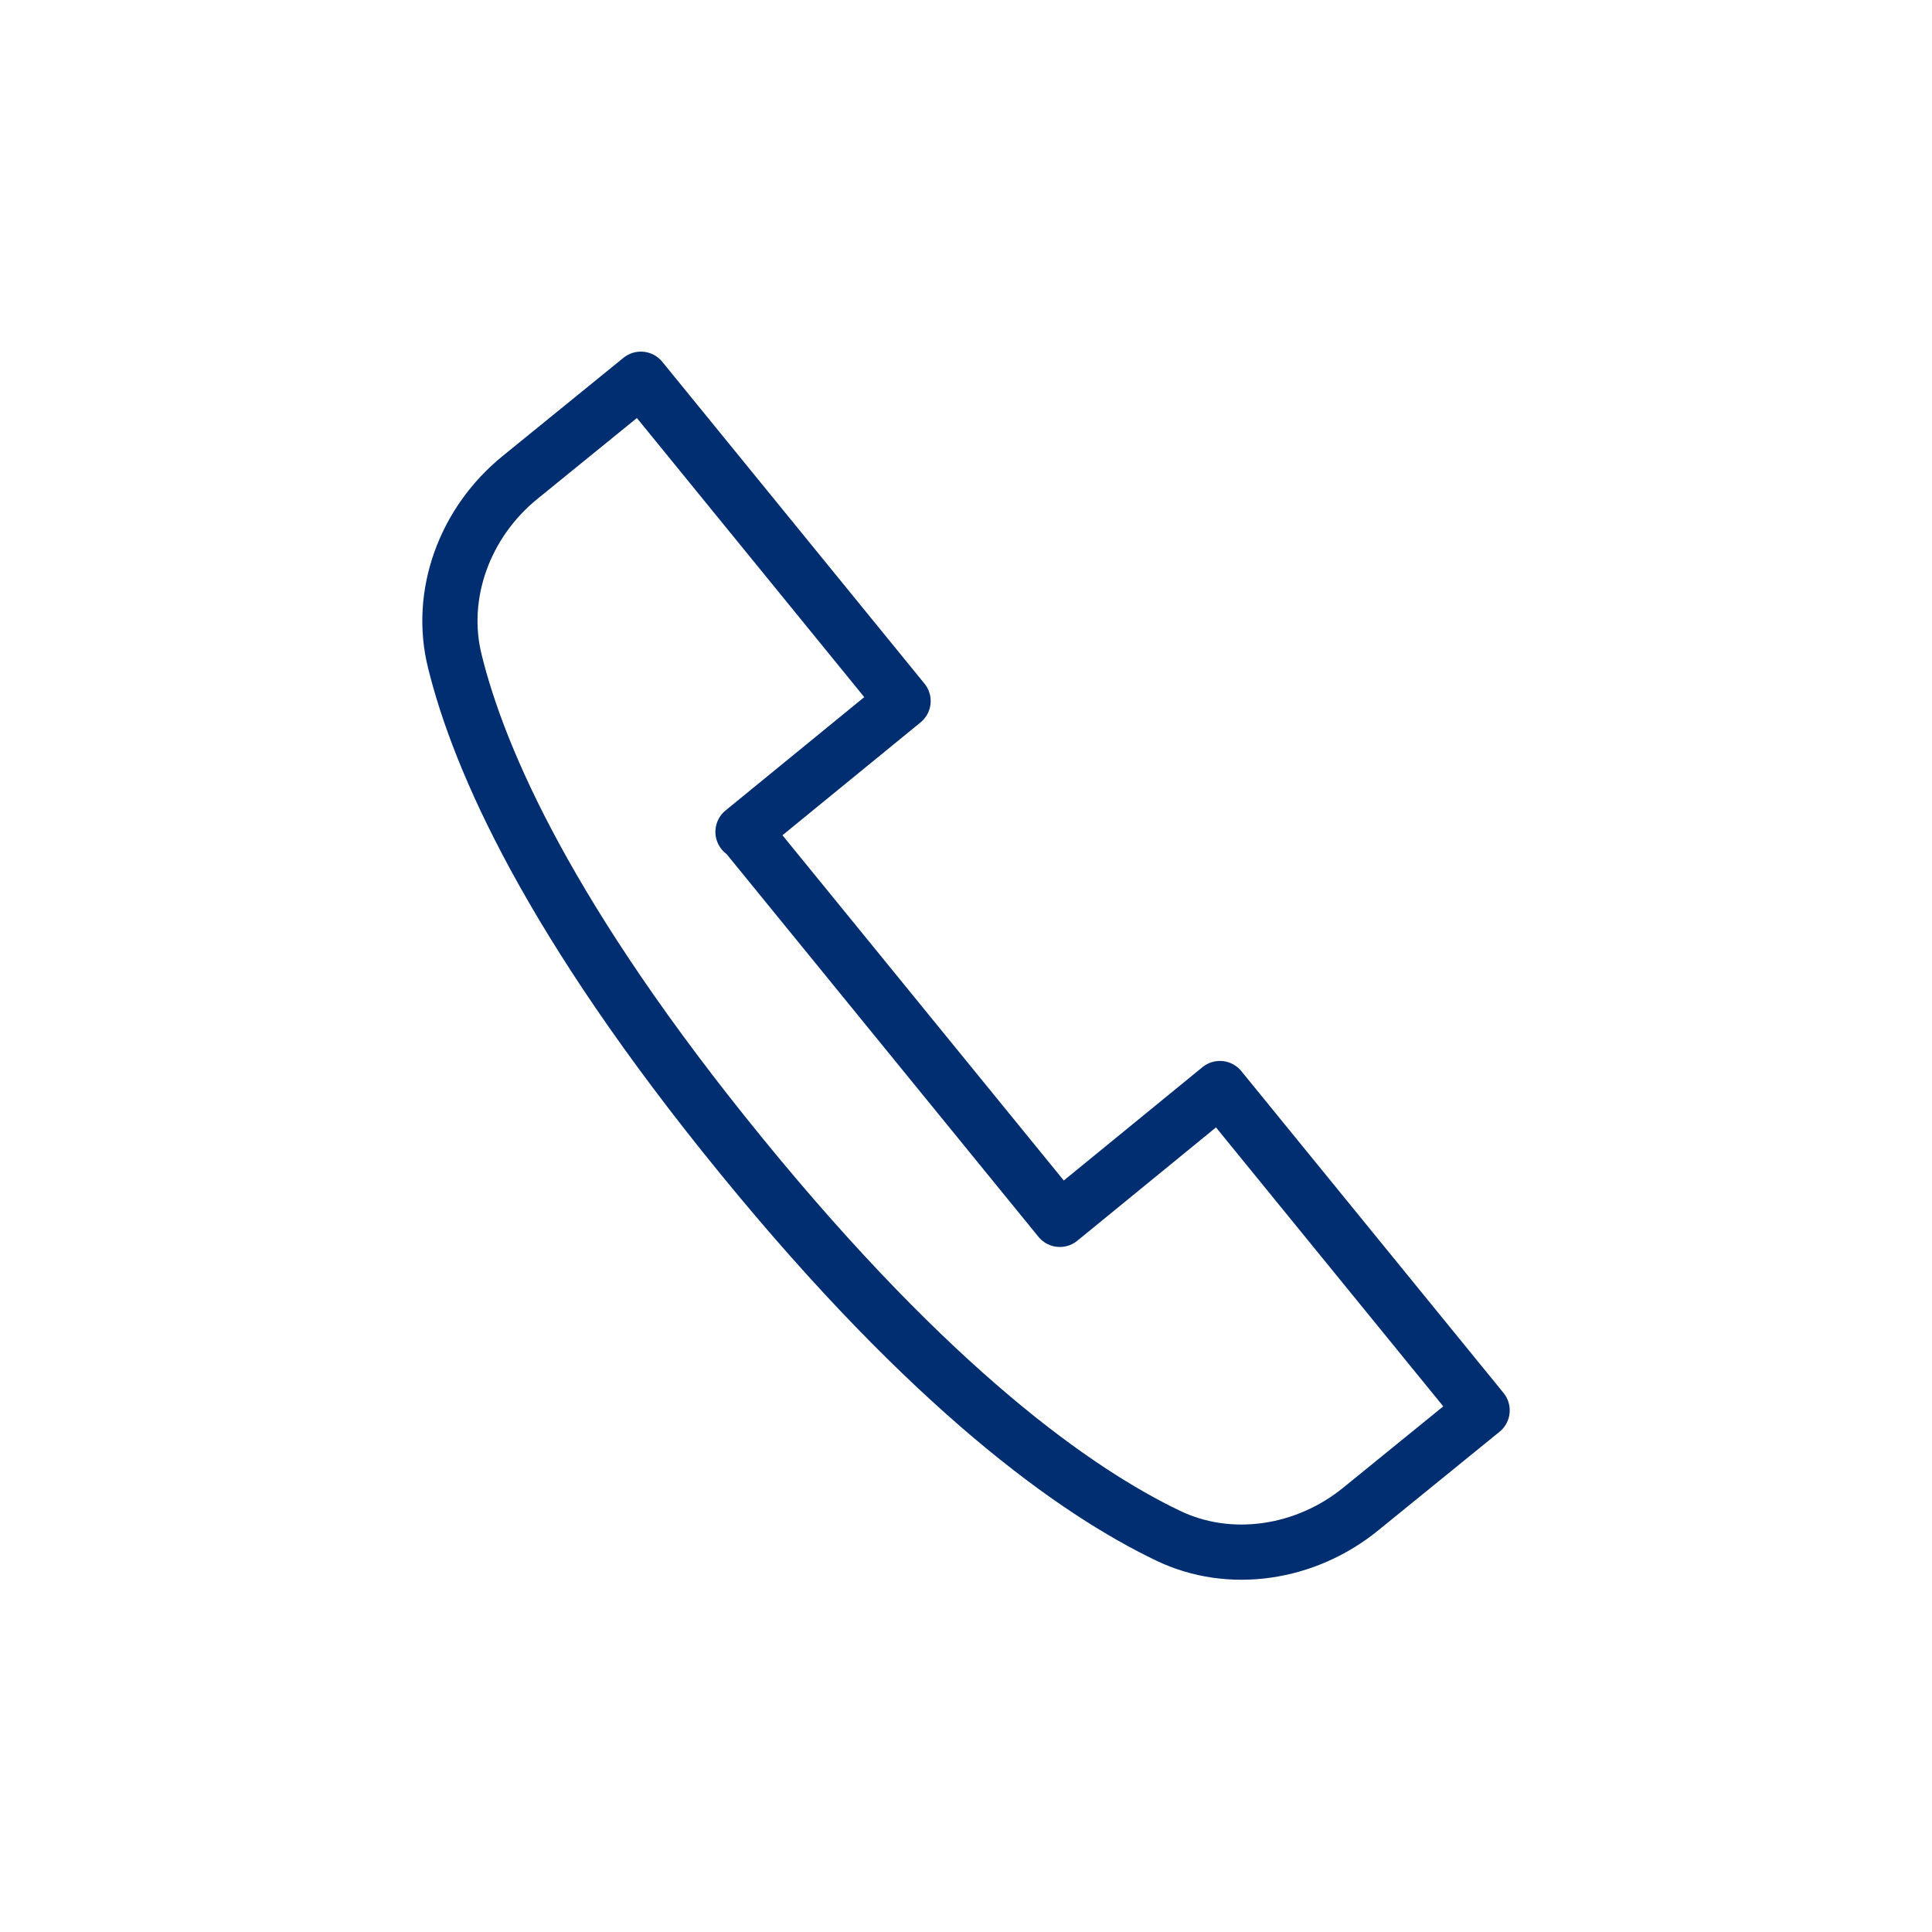 <?xml version="1.0" encoding="UTF-8"?><svg id="_レイヤー_2" xmlns="http://www.w3.org/2000/svg" viewBox="0 0 35 35"><defs><style>.cls-1,.cls-2{fill:none;}.cls-2{stroke:#002e70;stroke-linecap:round;stroke-linejoin:round;}</style></defs><g id="_レイヤー_1-2"><g><rect class="cls-1" width="35" height="35"/><path class="cls-2" d="M13.46,15.07l2.9-2.37-4.75-5.83-2.19,1.78h0c-1.01,.82-1.48,2.13-1.18,3.33,.44,1.79,1.72,4.71,5.19,8.96,3.46,4.24,6.06,6.08,7.73,6.88,1.12,.54,2.5,.33,3.5-.49h0s2.19-1.78,2.19-1.78l-4.75-5.83-2.9,2.37-2.86-3.51-2.86-3.51Z"/></g></g></svg>